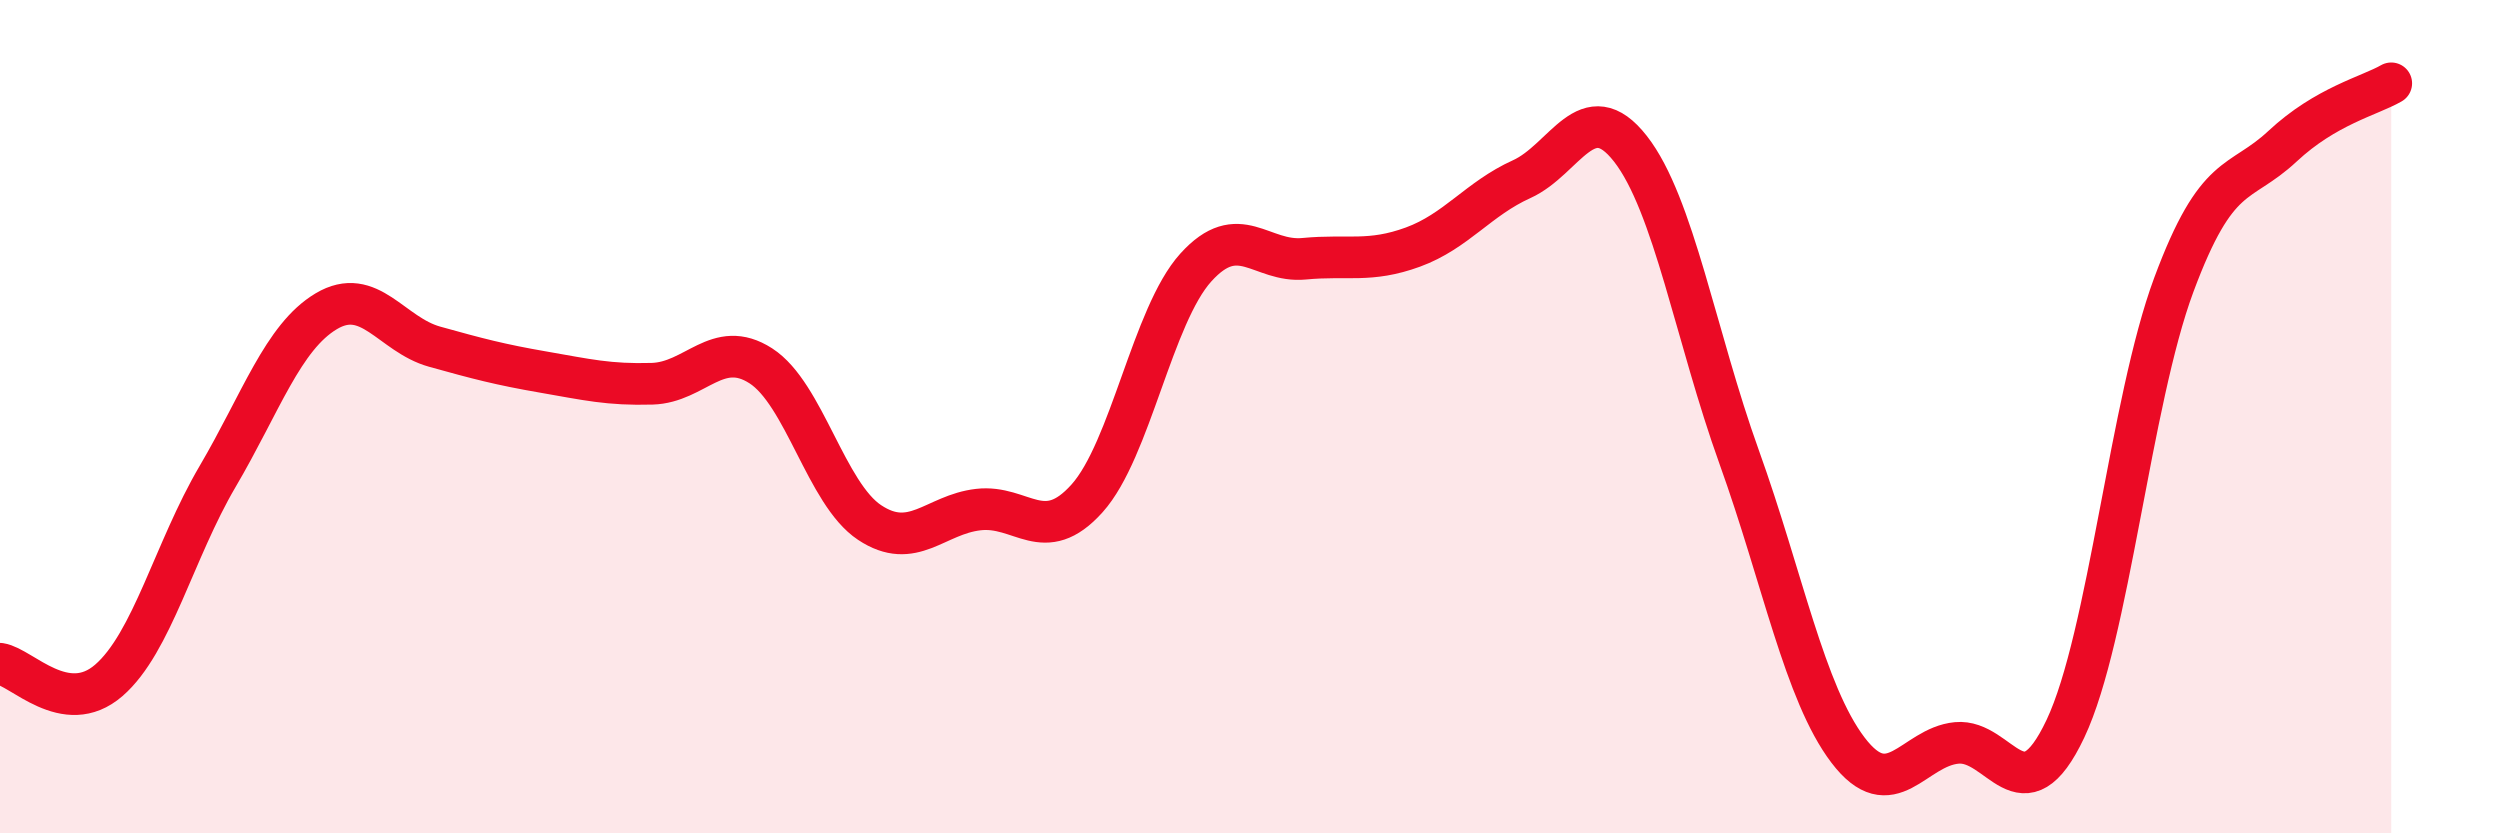 
    <svg width="60" height="20" viewBox="0 0 60 20" xmlns="http://www.w3.org/2000/svg">
      <path
        d="M 0,15.93 C 0.52,16.01 1.57,17.23 2.61,16.33 C 3.65,15.43 4.18,13.21 5.22,11.44 C 6.26,9.67 6.79,8.09 7.83,7.47 C 8.87,6.85 9.39,8.03 10.43,8.32 C 11.47,8.61 12,8.75 13.04,8.93 C 14.08,9.11 14.61,9.24 15.65,9.21 C 16.69,9.18 17.22,8.11 18.26,8.78 C 19.3,9.45 19.83,11.85 20.87,12.54 C 21.91,13.23 22.44,12.35 23.48,12.23 C 24.52,12.11 25.05,13.12 26.09,11.96 C 27.13,10.8 27.66,7.57 28.7,6.42 C 29.74,5.27 30.26,6.31 31.3,6.21 C 32.34,6.11 32.87,6.31 33.91,5.93 C 34.95,5.55 35.48,4.77 36.52,4.3 C 37.56,3.83 38.09,2.24 39.13,3.57 C 40.17,4.9 40.7,8.08 41.74,10.97 C 42.78,13.86 43.31,16.63 44.35,18 C 45.39,19.37 45.92,17.93 46.96,17.83 C 48,17.73 48.53,19.69 49.57,17.49 C 50.61,15.29 51.13,9.64 52.17,6.84 C 53.21,4.04 53.74,4.48 54.78,3.51 C 55.82,2.54 56.87,2.3 57.39,2L57.39 20L0 20Z"
        fill="#EB0A25"
        opacity="0.1"
        stroke-linecap="round"
        stroke-linejoin="round"
      />
      <path
        d="M 0,15.93 C 0.52,16.01 1.57,17.23 2.61,16.33 C 3.65,15.43 4.18,13.21 5.22,11.44 C 6.26,9.67 6.79,8.09 7.83,7.47 C 8.87,6.85 9.39,8.03 10.43,8.32 C 11.47,8.61 12,8.75 13.04,8.93 C 14.08,9.11 14.61,9.24 15.65,9.21 C 16.69,9.18 17.22,8.11 18.26,8.78 C 19.3,9.45 19.83,11.85 20.87,12.54 C 21.91,13.23 22.44,12.35 23.48,12.23 C 24.52,12.11 25.05,13.12 26.09,11.96 C 27.13,10.8 27.66,7.57 28.7,6.42 C 29.74,5.27 30.26,6.31 31.3,6.21 C 32.34,6.11 32.87,6.31 33.91,5.93 C 34.95,5.55 35.48,4.77 36.52,4.3 C 37.56,3.83 38.09,2.24 39.13,3.57 C 40.17,4.9 40.7,8.08 41.74,10.97 C 42.78,13.86 43.31,16.63 44.35,18 C 45.39,19.37 45.92,17.93 46.96,17.83 C 48,17.73 48.53,19.69 49.57,17.49 C 50.61,15.29 51.13,9.64 52.17,6.84 C 53.21,4.04 53.74,4.48 54.78,3.51 C 55.82,2.54 56.87,2.3 57.39,2"
        stroke="#EB0A25"
        stroke-width="1"
        fill="none"
        stroke-linecap="round"
        stroke-linejoin="round"
      />
    </svg>
  